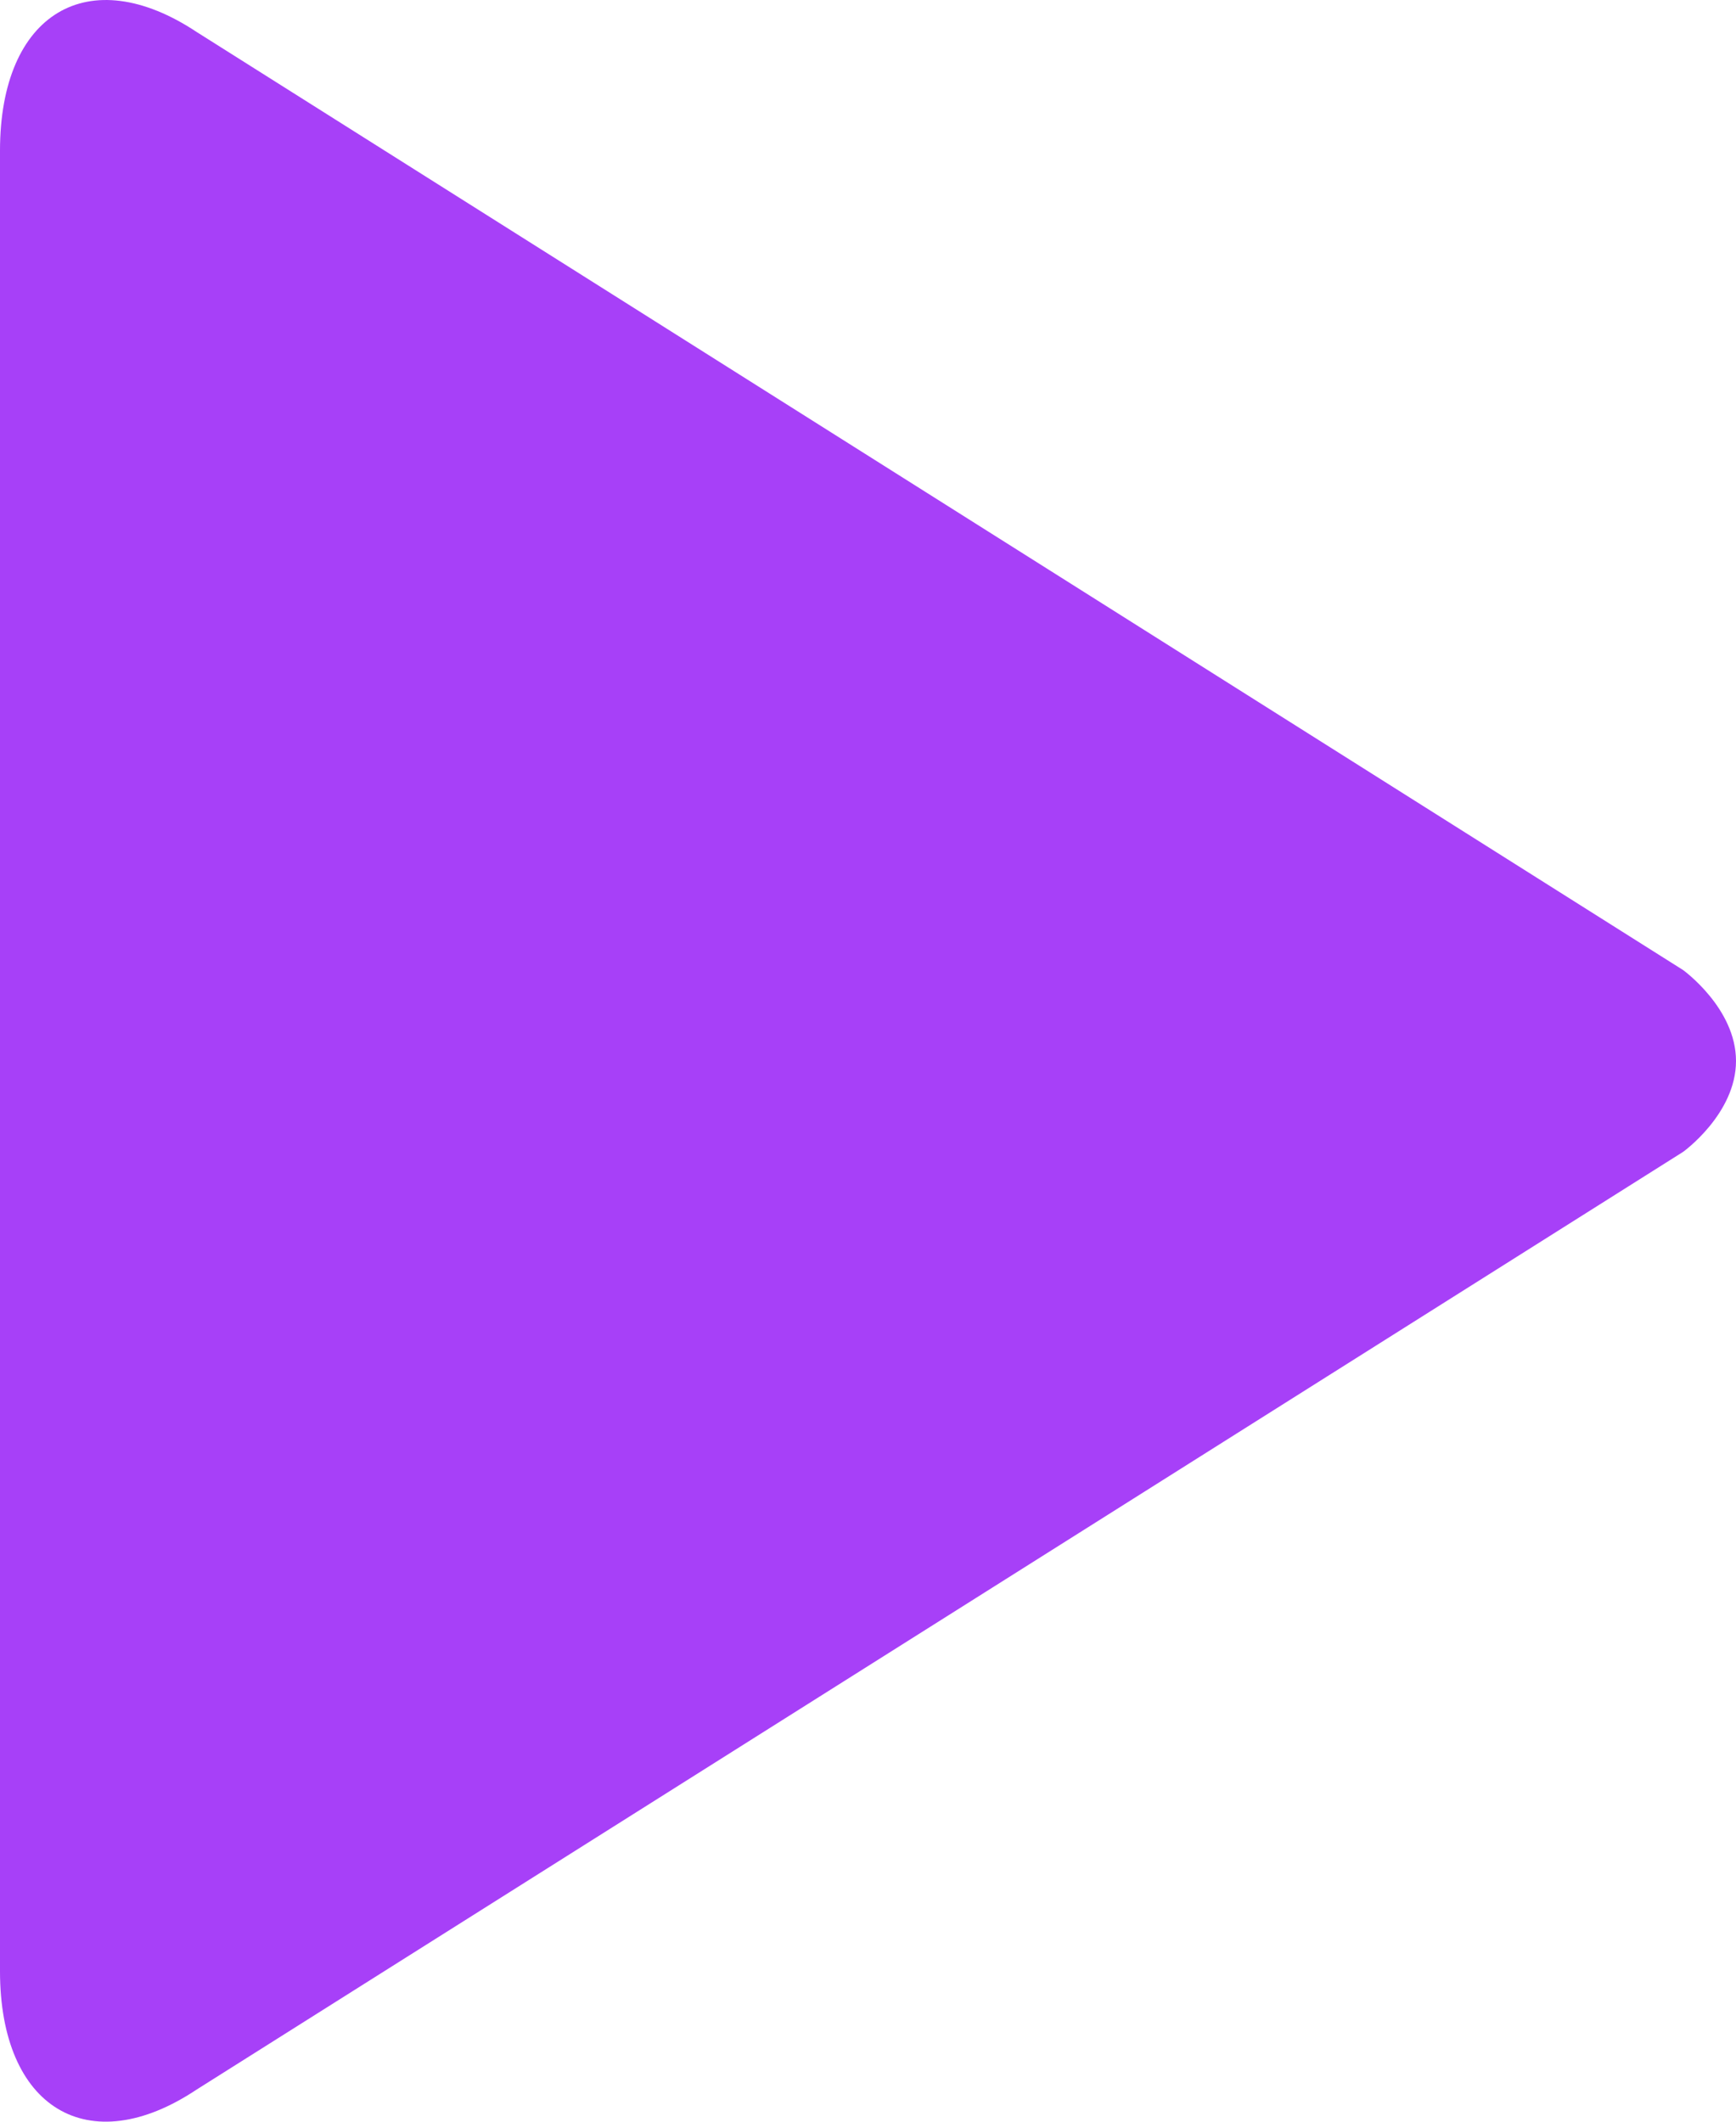 <?xml version="1.0" encoding="UTF-8"?> <svg xmlns="http://www.w3.org/2000/svg" width="27" height="33" viewBox="0 0 27 33" fill="none"> <path d="M27 16.502C27 17.325 26.177 17.916 26.177 17.916L3.062 32.498C1.377 33.623 0 32.79 0 30.659V2.343C0 0.206 1.377 -0.621 3.064 0.501L26.179 15.089C26.177 15.089 27 15.68 27 16.502Z" fill="#A740F8"></path> </svg> 